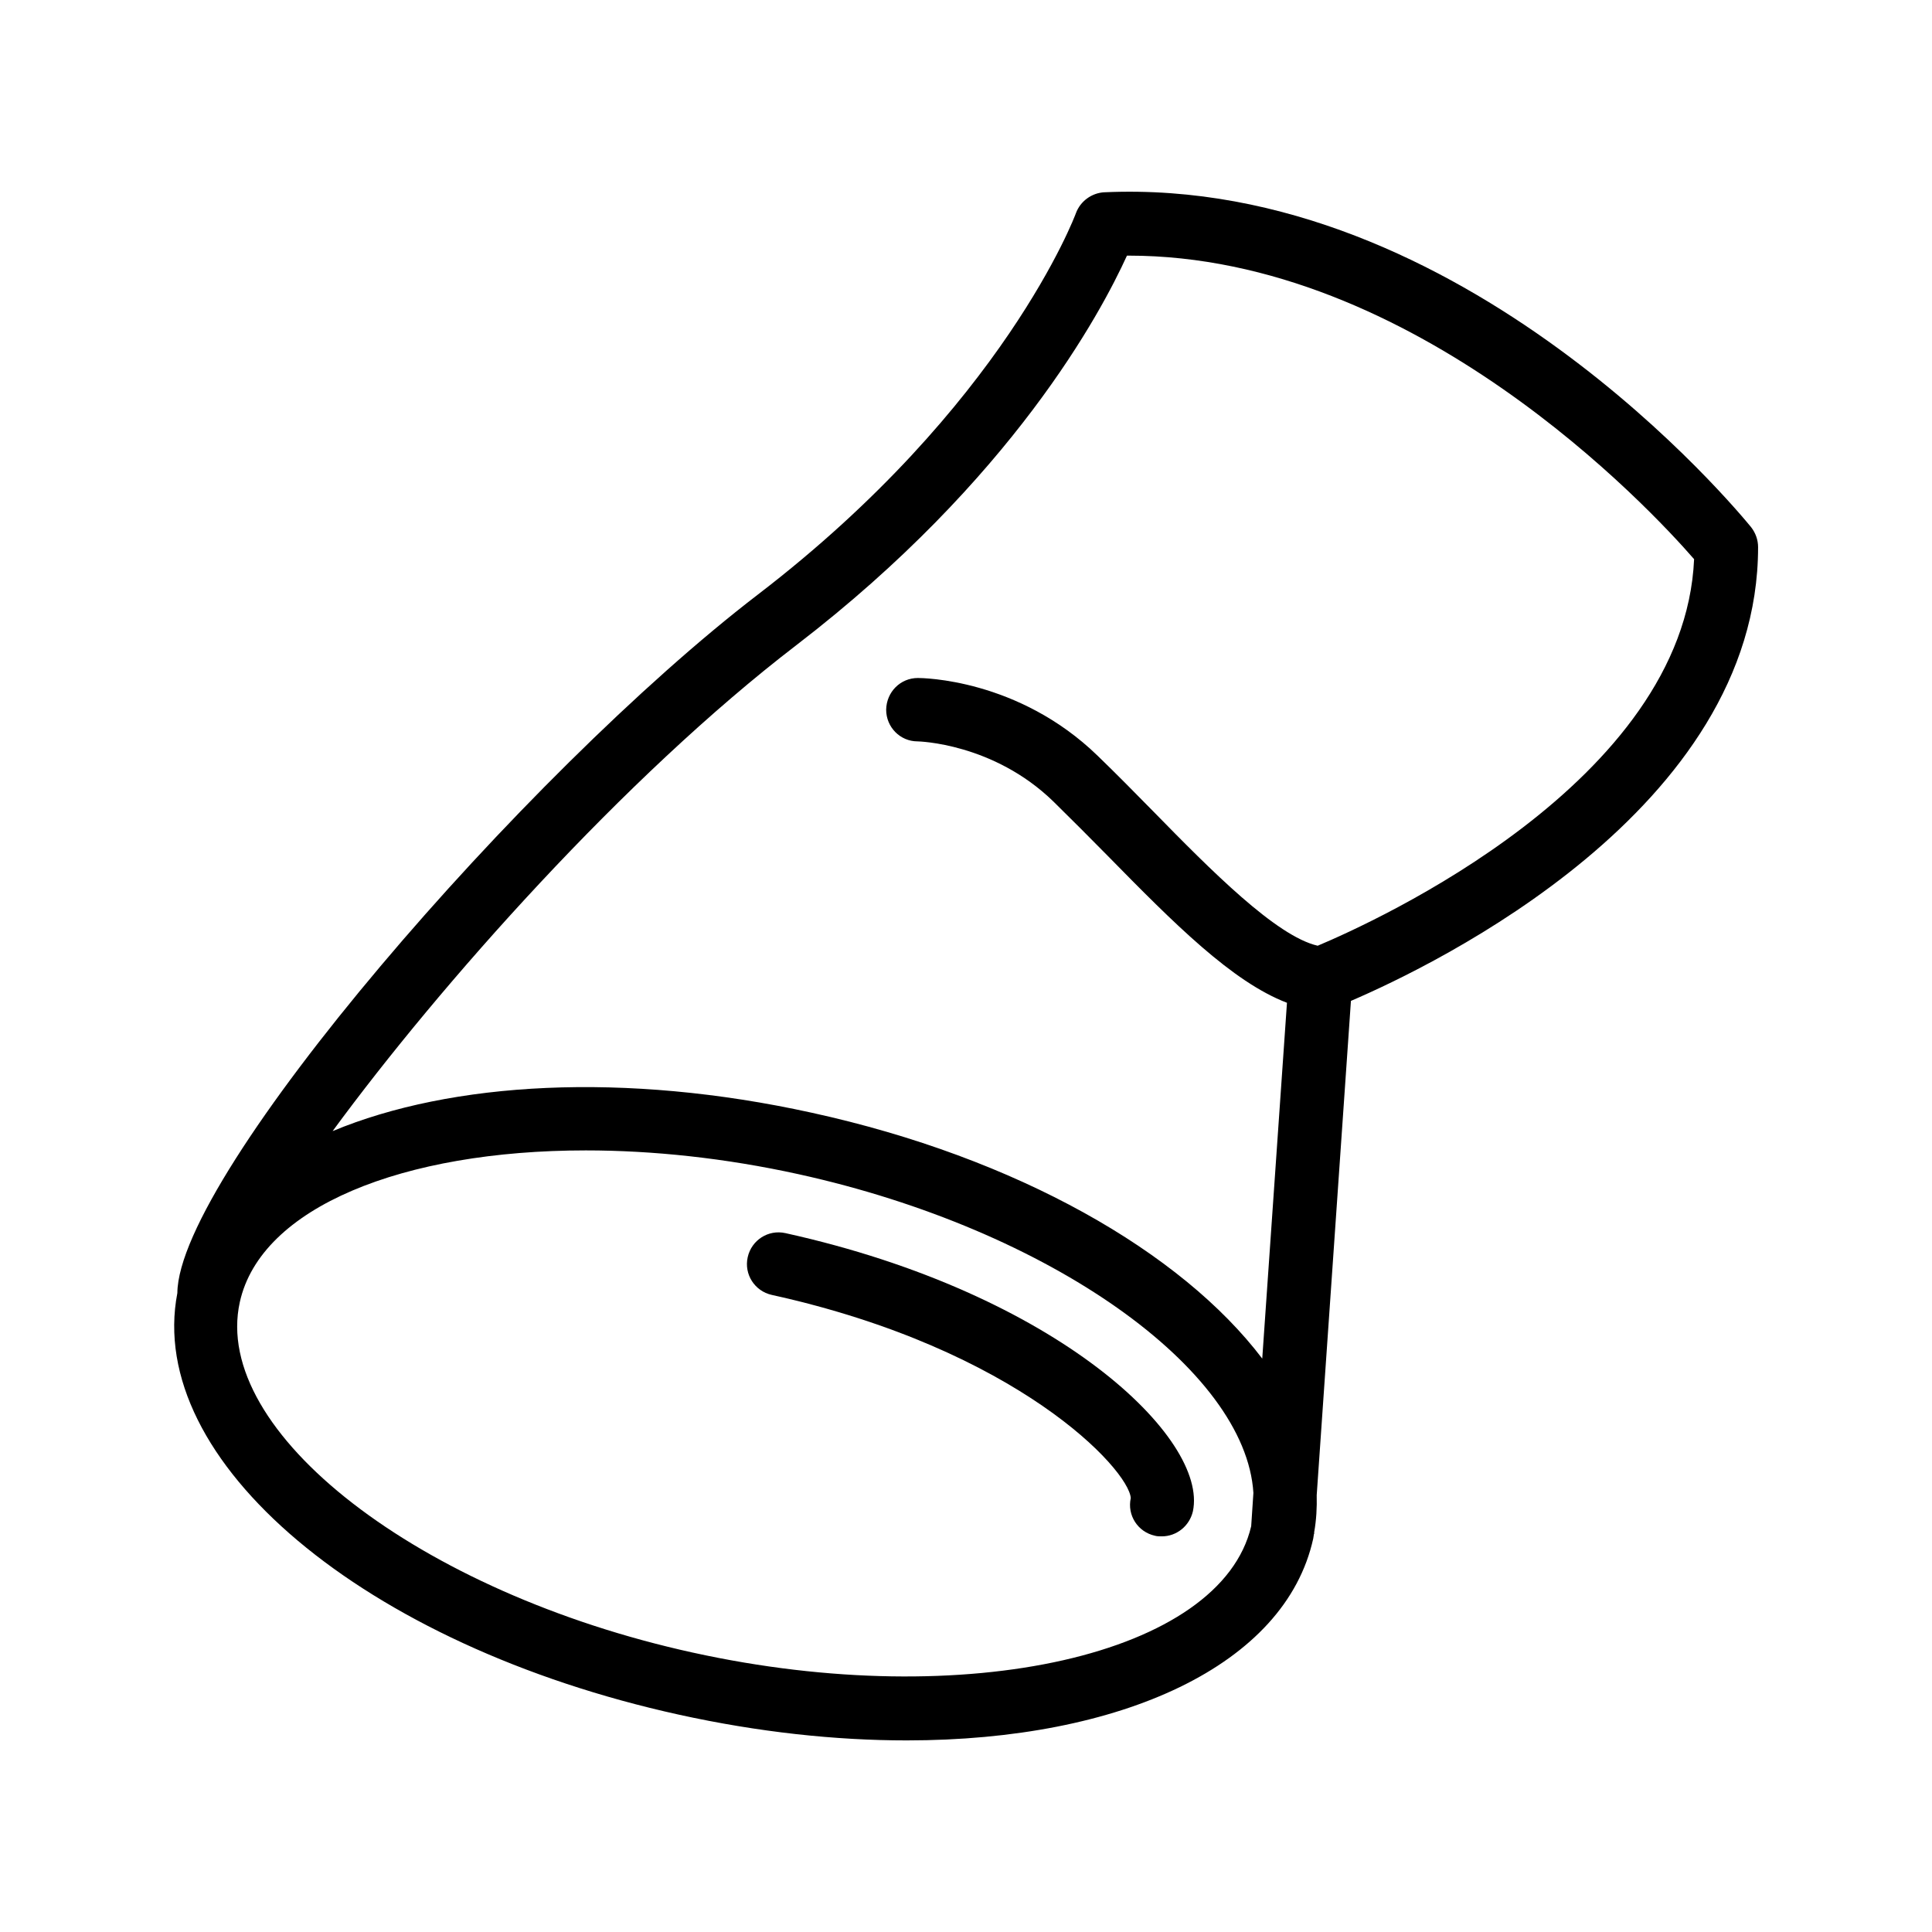 <?xml version="1.0" encoding="UTF-8"?>
<!-- Uploaded to: SVG Repo, www.svgrepo.com, Generator: SVG Repo Mixer Tools -->
<svg fill="#000000" width="800px" height="800px" version="1.1" viewBox="144 144 512 512" xmlns="http://www.w3.org/2000/svg">
 <g>
  <path d="m352.14 470.79c-4.535-1.008-8.984 1.848-9.992 6.383-1.008 4.535 1.848 8.984 6.383 9.992 65.16 14.359 94.547 46.184 95.137 53.824-1.008 4.535 1.848 8.984 6.383 9.992 0.586 0.168 1.176 0.168 1.848 0.168 3.863 0 7.305-2.688 8.23-6.633 4.109-19.316-35.777-57.773-107.99-73.727z"/>
  <path d="m436.69 194.95c-3.359 0.168-6.383 2.352-7.559 5.543-0.168 0.504-19.062 51.051-84.219 101.02-61.883 47.441-153.66 153.58-153.91 185.15-8.566 44.418 49.375 93.371 133 111.76 20.992 4.617 41.395 6.801 60.289 6.801 56.848 0 100.34-19.902 107.73-53.488 0.082-0.336 0.082-0.672 0.168-1.09 0-0.082 0-0.082 0.082-0.168v-0.418c0.586-3.273 0.754-6.551 0.672-9.824l9.07-130.99c22.09-9.492 107.9-50.719 107.9-120.25 0-1.93-0.672-3.777-1.848-5.289-3.106-3.777-76.242-93.039-171.38-88.754zm-109.07 387.01c-72.633-15.953-127.63-58.527-120.07-92.867 5.543-25.191 43.328-40.223 91.691-40.223 17.719 0 36.863 2.016 56.344 6.297 66.84 14.695 118.56 51.809 120.58 84.473l-0.586 8.816c-7.977 34.094-75.488 49.457-147.95 33.504zm165.59-187.33c-11-2.519-28.297-19.984-43.578-35.602-4.871-4.953-9.824-9.992-14.695-14.695-21.074-20.488-46.602-20.656-47.695-20.656-4.617 0-8.312 3.695-8.398 8.398 0 4.617 3.695 8.398 8.312 8.398 0.168 0 20.07 0.418 36.023 15.953 4.785 4.703 9.656 9.574 14.441 14.441 17.465 17.801 32.914 33.336 47.441 38.879l-6.551 94.297c-21.41-28.215-64.906-53.234-119.4-65.16-49.625-10.914-95.473-8.23-126.96 4.871 28.465-38.793 77.25-93.793 122.93-128.81 57.184-43.914 80.695-88.082 87.578-103.2h0.418c75.824 0 138.3 67.09 149.88 80.441-2.594 59.109-84.969 96.223-99.746 102.44z"/>
 </g>
</svg>